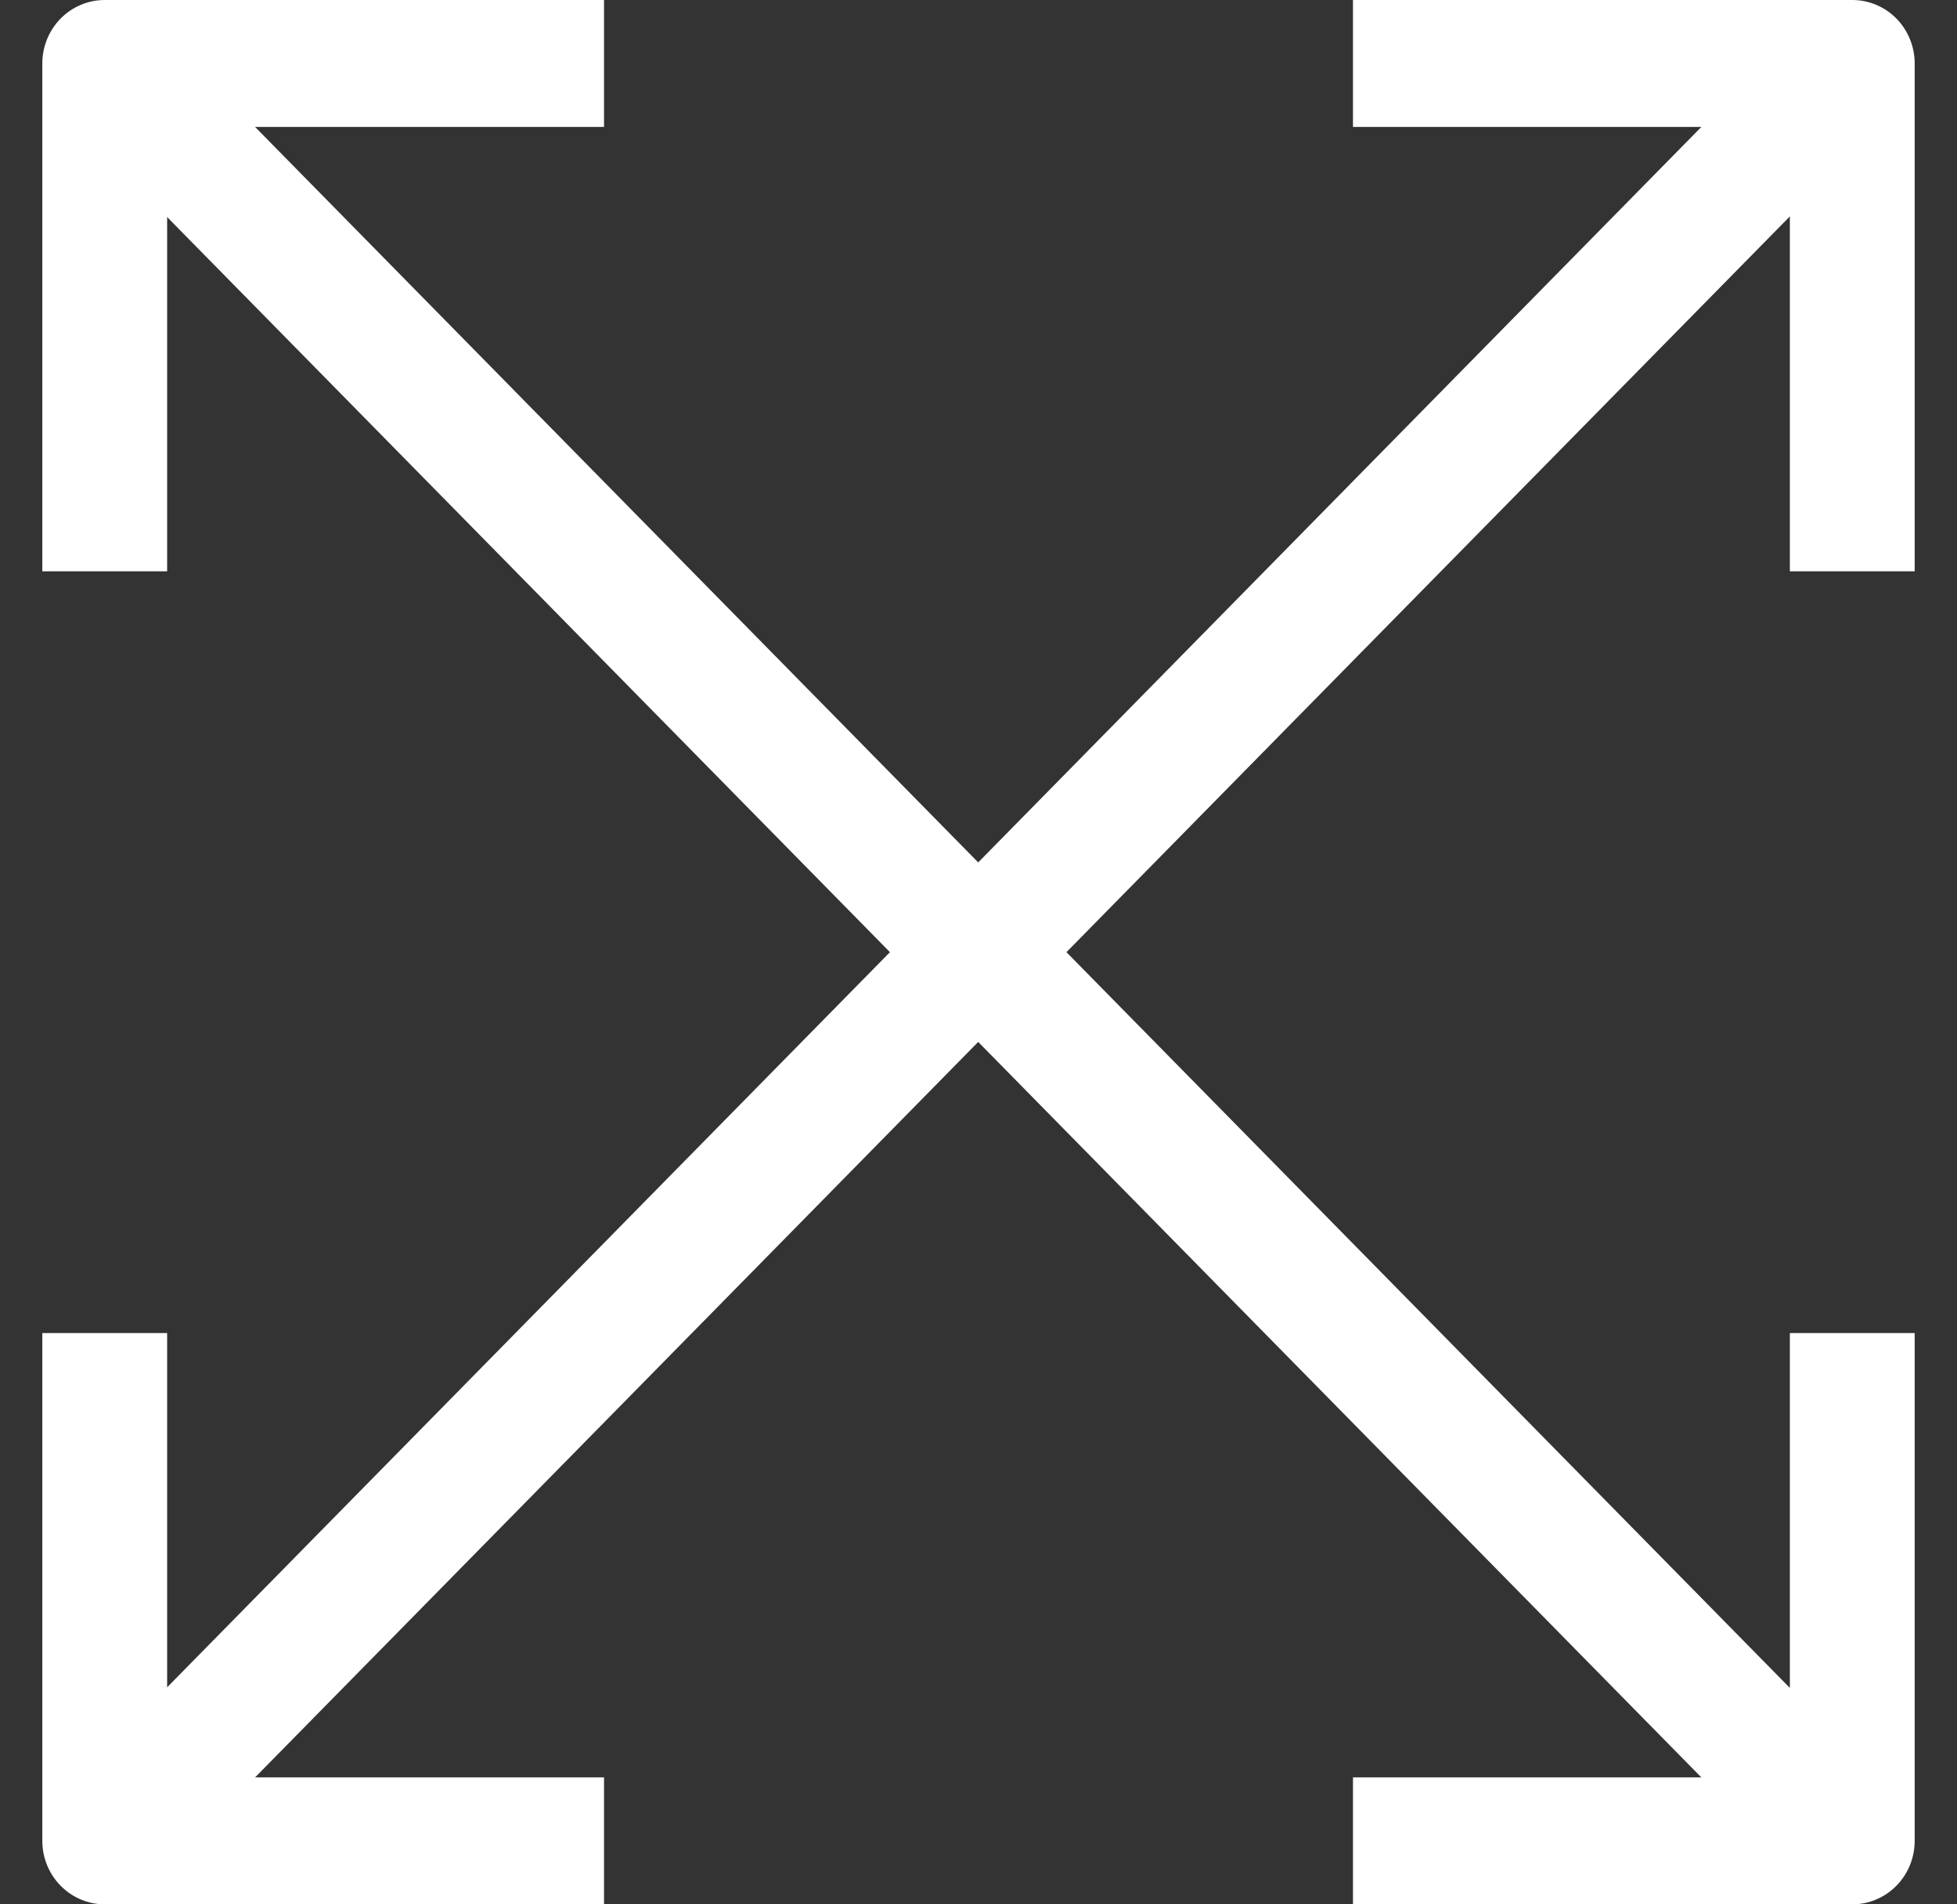 <svg width="37" height="36" viewBox="0 0 37 36" fill="none" xmlns="http://www.w3.org/2000/svg">
<rect x="0" y="0" width="37" height="36" fill="#333333" stroke="none"/>
<path d="M11.42 36H1.98C1.667 36 1.367 35.873 1.146 35.648C0.924 35.423 0.8 35.118 0.8 34.8V25.2H3.16V33.6H11.42V36Z" fill="white"/>
<path d="M36.2 10.8H33.84V2.4H25.58V0H35.02C35.333 0 35.633 0.126 35.855 0.351C36.076 0.577 36.2 0.882 36.2 1.2V10.8Z" fill="white"/>
<path d="M34.181 0.351L1.139 33.952L2.808 35.649L35.849 2.048L34.181 0.351Z" fill="white"/>
<path d="M3.16 10.8H0.8V1.2C0.8 0.882 0.924 0.577 1.146 0.351C1.367 0.126 1.667 0 1.98 0H11.42V2.4H3.16V10.8Z" fill="white"/>
<path d="M35.02 36H25.58V33.6H33.84V25.2H36.2V34.8C36.2 35.118 36.076 35.423 35.855 35.648C35.633 35.873 35.333 36 35.02 36Z" fill="white"/>
<path d="M2.808 0.351L1.139 2.048L34.181 35.649L35.849 33.952L2.808 0.351Z" fill="white"/>
</svg>
